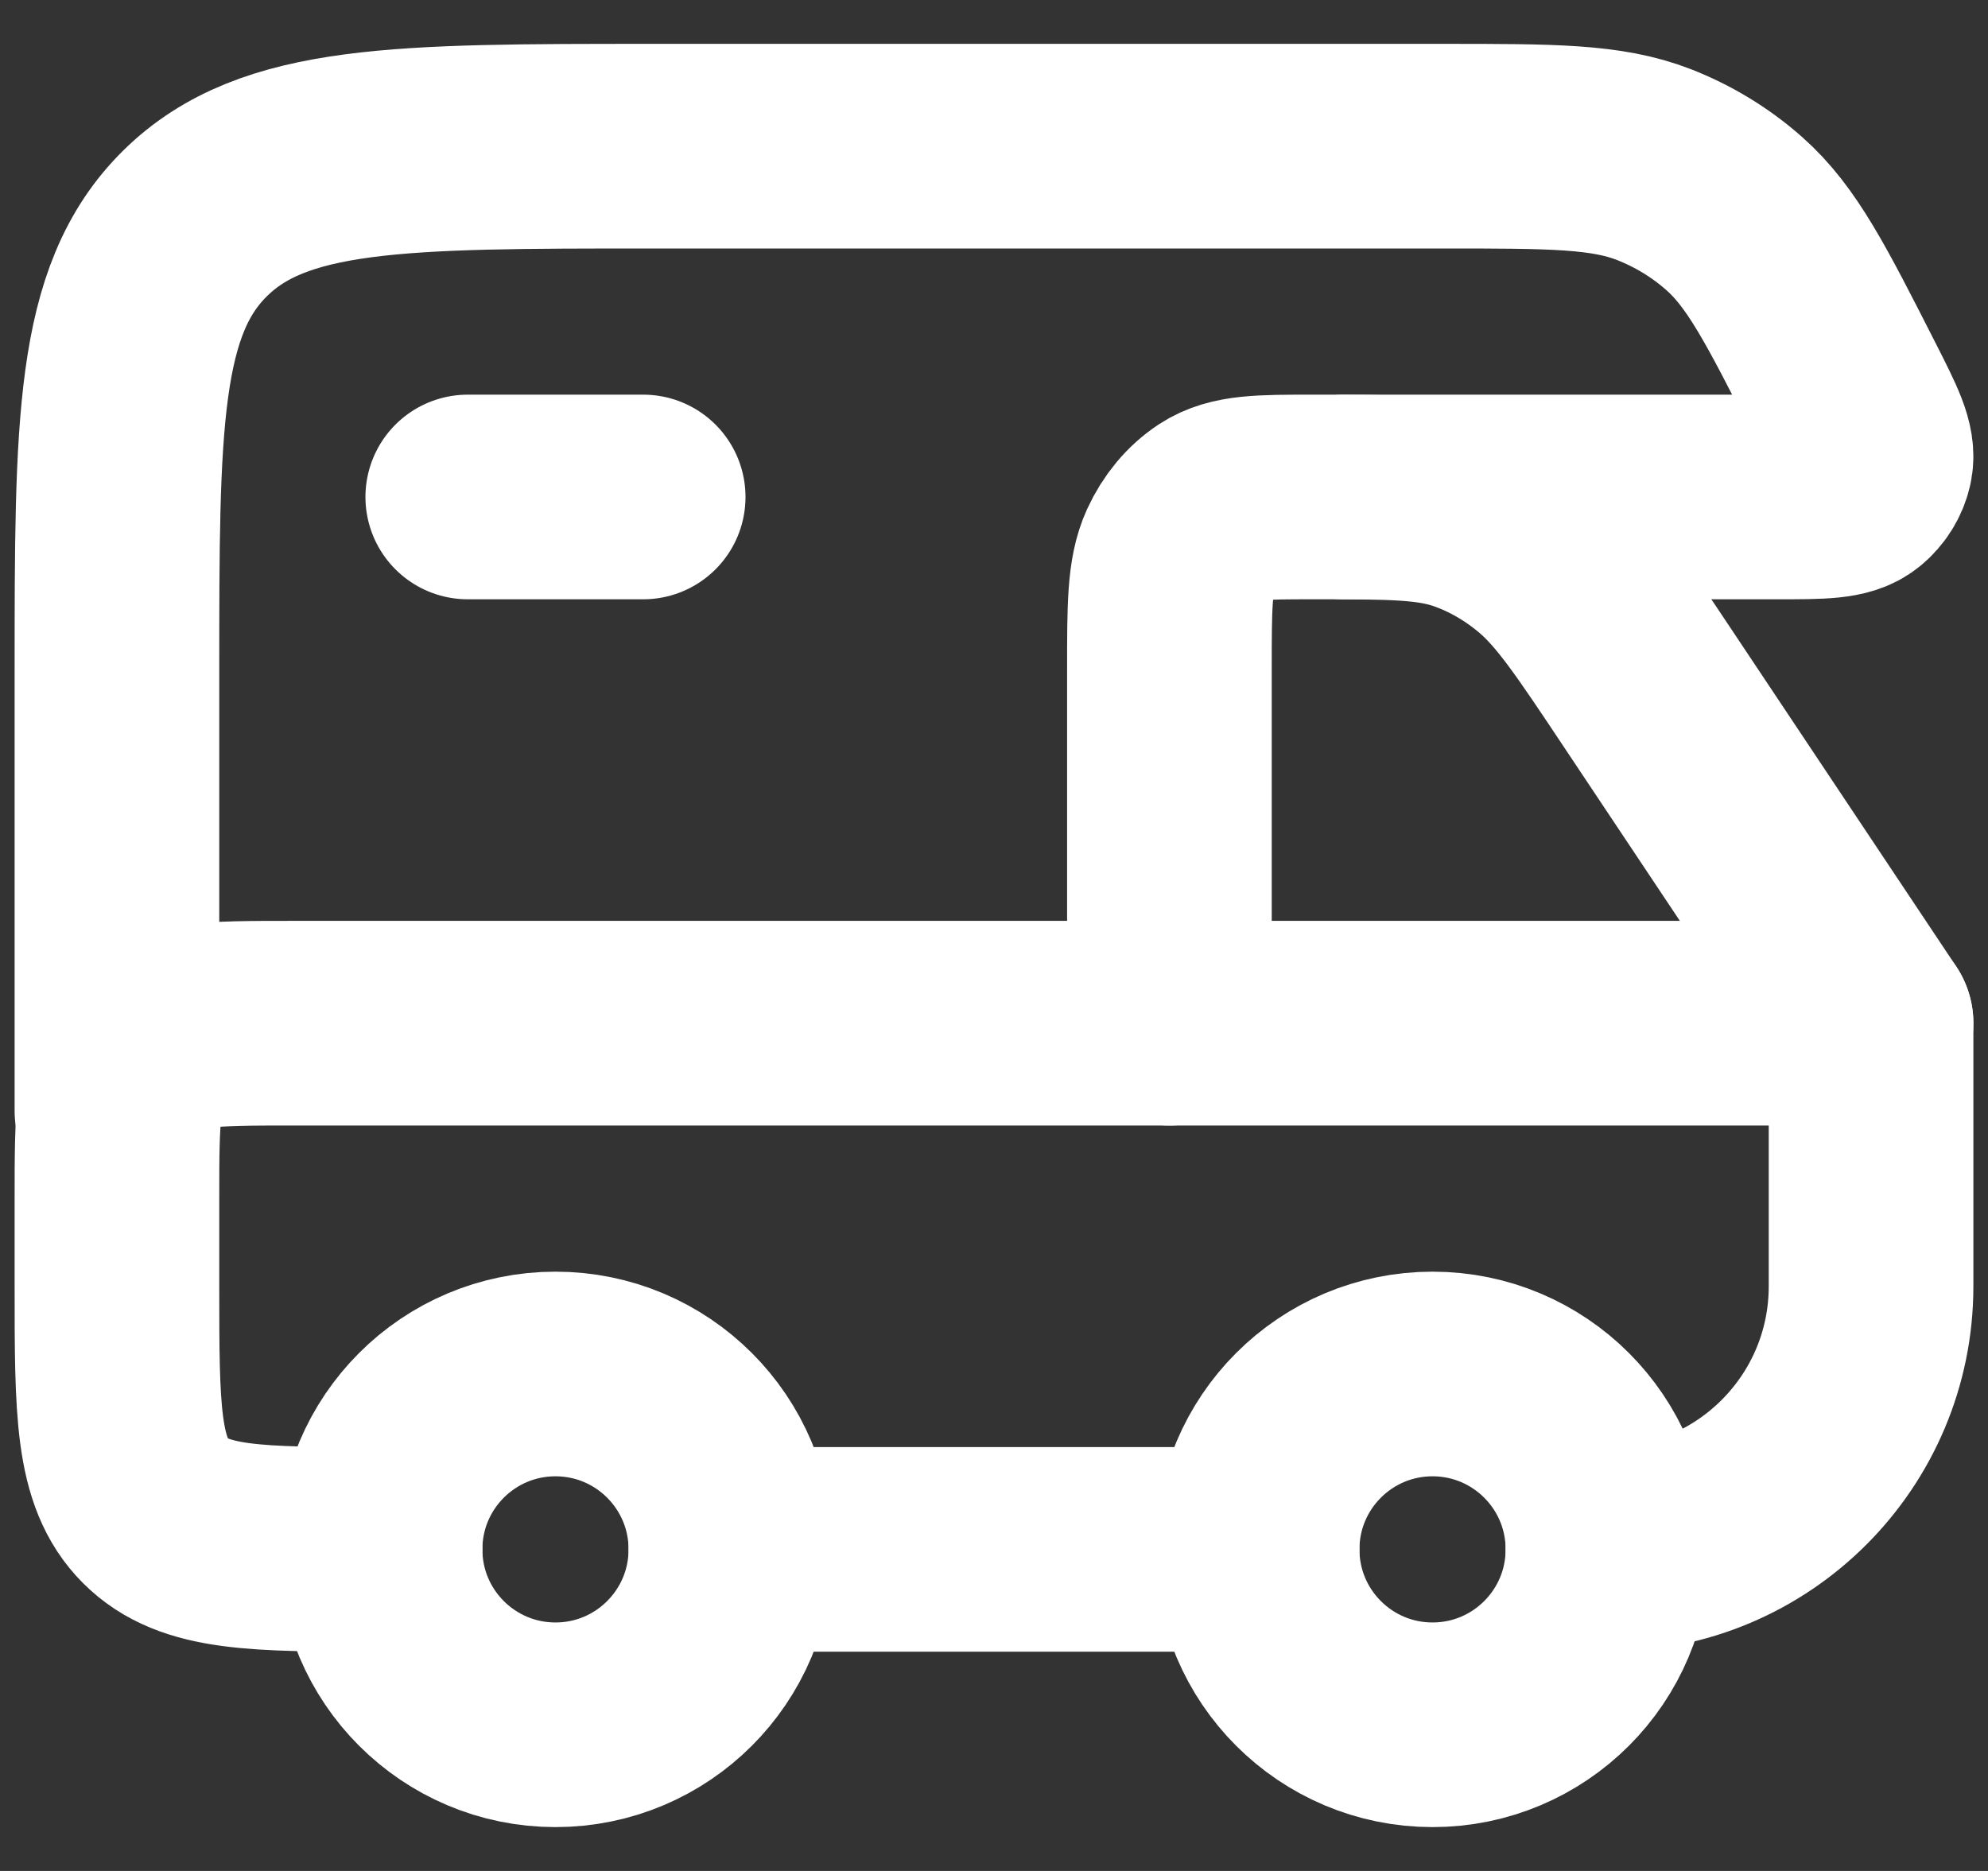 <svg xmlns="http://www.w3.org/2000/svg" width="34" height="32" viewBox="0 0 34 32" fill="none"><rect x="0" y="0" width="34" height="32" fill="#333333" stroke="none"/><path d="M24.5 29.5C26.157 29.5 27.5 28.157 27.5 26.5C27.5 24.843 26.157 23.5 24.5 23.5C22.843 23.5 21.5 24.843 21.5 26.5C21.5 28.157 22.843 29.5 24.5 29.5Z" stroke="white" stroke-width="3.5"></path><path d="M9.5 29.5C11.157 29.5 12.5 28.157 12.5 26.5C12.5 24.843 11.157 23.5 9.5 23.5C7.843 23.5 6.5 24.843 6.5 26.5C6.5 28.157 7.843 29.5 9.5 29.5Z" stroke="white" stroke-width="3.5"></path><path d="M23 8.5H30.407C31.149 8.5 31.519 8.5 31.73 8.328C31.859 8.223 31.95 8.079 31.987 7.919C32.049 7.656 31.883 7.33 31.552 6.677C30.72 5.04 30.305 4.222 29.657 3.65C29.253 3.293 28.788 3.011 28.284 2.814C27.474 2.5 26.545 2.5 24.685 2.5H11.143C6.833 2.5 4.678 2.5 3.339 3.818C2 5.136 2 7.257 2 11.5V19" stroke="white" stroke-width="3.5" stroke-linecap="round" stroke-linejoin="round"></path><path d="M12.5 26.5H21.5M27.5 26.5C29.985 26.5 32 24.485 32 22V17.5H5C3.586 17.5 2.879 17.5 2.439 17.939C2 18.379 2 19.086 2 20.5V22C2 24.121 2 25.182 2.659 25.841C3.318 26.5 4.379 26.5 6.5 26.5" stroke="white" stroke-width="3.5" stroke-linecap="round" stroke-linejoin="round"></path><path d="M8 8.5H11" stroke="white" stroke-width="3.5" stroke-linecap="round" stroke-linejoin="round"></path><path d="M20 17.5V11.449C20 10.376 20 9.839 20.184 9.435C20.322 9.134 20.528 8.886 20.779 8.721C21.116 8.5 21.563 8.5 22.457 8.5C23.809 8.5 24.485 8.5 25.106 8.719C25.574 8.884 26.016 9.139 26.416 9.474C26.947 9.92 27.369 10.553 28.213 11.82L32 17.5" stroke="white" stroke-width="3.5" stroke-linecap="round" stroke-linejoin="round"></path></svg>